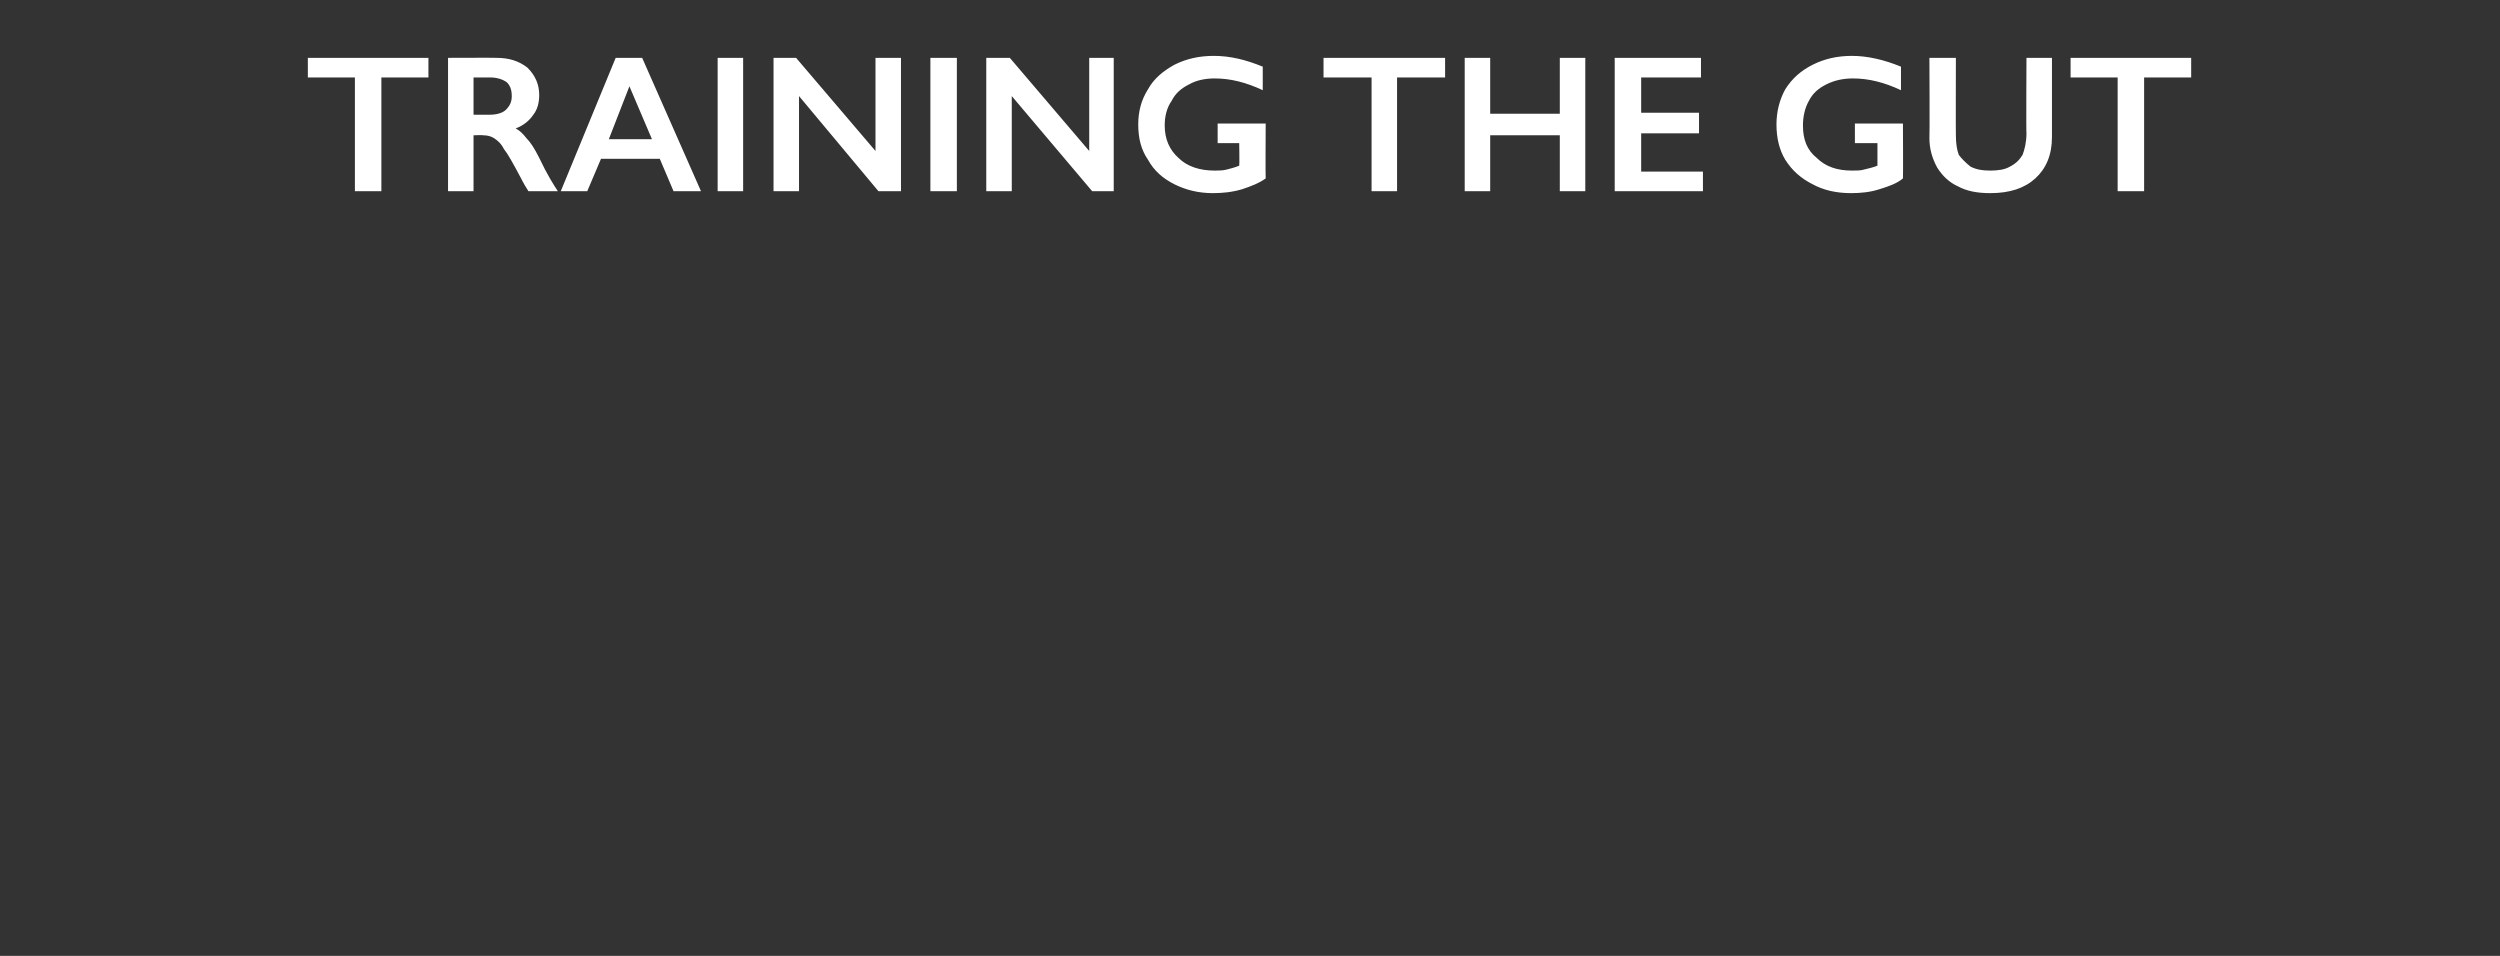 <?xml version="1.0" standalone="no"?><!DOCTYPE svg PUBLIC "-//W3C//DTD SVG 1.1//EN" "http://www.w3.org/Graphics/SVG/1.1/DTD/svg11.dtd"><svg xmlns="http://www.w3.org/2000/svg" version="1.1" width="255px" height="97.5px" viewBox="0 -5 255 97.5" style="top:-5px"><rect x="0" y="-5" width="255" height="97.5" fill="#333333" stroke="none"/>  <desc>Training the gut</desc>  <defs/>  <g id="Polygon147095">    <path d="M 43.7 0.9 L 43.7 2.9 L 38.9 2.9 L 38.9 14.5 L 36.2 14.5 L 36.2 2.9 L 31.4 2.9 L 31.4 0.9 L 43.7 0.9 Z M 50.6 0.9 C 51.9 0.9 52.9 1.2 53.8 1.9 C 54.6 2.7 55 3.6 55 4.7 C 55 5.5 54.8 6.2 54.4 6.7 C 54 7.3 53.4 7.8 52.6 8.1 C 53 8.3 53.4 8.7 53.7 9.1 C 54.1 9.5 54.5 10.1 55 11.1 C 55.8 12.8 56.5 13.9 56.9 14.5 C 56.9 14.5 53.9 14.5 53.9 14.5 C 53.7 14.2 53.4 13.7 53.1 13.1 C 52.3 11.6 51.8 10.7 51.4 10.2 C 51.1 9.6 50.7 9.3 50.4 9.1 C 50.1 8.9 49.7 8.8 49.3 8.8 C 49.3 8.76 48.3 8.8 48.3 8.8 L 48.3 14.5 L 45.7 14.5 L 45.7 0.9 C 45.7 0.9 50.62 0.88 50.6 0.9 Z M 50 6.7 C 50.7 6.7 51.3 6.5 51.6 6.2 C 52 5.8 52.2 5.4 52.2 4.8 C 52.2 4.1 52 3.7 51.7 3.4 C 51.3 3.1 50.7 2.9 50 2.9 C 49.98 2.9 48.3 2.9 48.3 2.9 L 48.3 6.7 C 48.3 6.7 50.02 6.7 50 6.7 Z M 65.5 0.9 L 71.5 14.5 L 68.7 14.5 L 67.3 11.2 L 61.3 11.2 L 59.9 14.5 L 57.2 14.5 L 62.8 0.9 L 65.5 0.9 Z M 62.1 9.2 L 66.5 9.2 L 64.2 3.8 L 62.1 9.2 Z M 75.8 0.9 L 75.8 14.5 L 73.2 14.5 L 73.2 0.9 L 75.8 0.9 Z M 81.2 0.9 L 89.3 10.4 L 89.3 0.9 L 91.9 0.9 L 91.9 14.5 L 89.6 14.5 L 81.5 4.8 L 81.5 14.5 L 78.9 14.5 L 78.9 0.9 L 81.2 0.9 Z M 97.6 0.9 L 97.6 14.5 L 94.9 14.5 L 94.9 0.9 L 97.6 0.9 Z M 103 0.9 L 111.1 10.4 L 111.1 0.9 L 113.6 0.9 L 113.6 14.5 L 111.4 14.5 L 103.2 4.8 L 103.2 14.5 L 100.6 14.5 L 100.6 0.9 L 103 0.9 Z M 123.8 0.7 C 125.5 0.7 127.1 1.1 128.8 1.8 C 128.8 1.8 128.8 4.2 128.8 4.2 C 127.1 3.4 125.5 3 123.9 3 C 122.9 3 122 3.2 121.3 3.6 C 120.5 4 119.9 4.5 119.5 5.3 C 119 6 118.8 6.9 118.8 7.8 C 118.8 9.2 119.3 10.3 120.2 11.1 C 121.1 12 122.4 12.4 123.9 12.4 C 124.3 12.4 124.7 12.4 125.1 12.3 C 125.5 12.2 125.9 12.1 126.4 11.9 C 126.44 11.9 126.4 9.6 126.4 9.6 L 124.2 9.6 L 124.2 7.6 L 129.1 7.6 C 129.1 7.6 129.07 13.2 129.1 13.2 C 128.4 13.7 127.6 14 126.7 14.3 C 125.7 14.6 124.7 14.7 123.7 14.7 C 122.3 14.7 121 14.4 119.8 13.8 C 118.6 13.2 117.7 12.4 117.1 11.3 C 116.4 10.3 116.1 9.1 116.1 7.7 C 116.1 6.4 116.4 5.2 117.1 4.1 C 117.7 3 118.7 2.2 119.8 1.6 C 121 1 122.3 0.7 123.8 0.7 Z M 147.4 0.9 L 147.4 2.9 L 142.5 2.9 L 142.5 14.5 L 139.9 14.5 L 139.9 2.9 L 135 2.9 L 135 0.9 L 147.4 0.9 Z M 152 0.9 L 152 6.6 L 159.1 6.6 L 159.1 0.9 L 161.7 0.9 L 161.7 14.5 L 159.1 14.5 L 159.1 8.8 L 152 8.8 L 152 14.5 L 149.4 14.5 L 149.4 0.9 L 152 0.9 Z M 173.5 0.9 L 173.5 2.9 L 167.4 2.9 L 167.4 6.5 L 173.3 6.5 L 173.3 8.6 L 167.4 8.6 L 167.4 12.5 L 173.7 12.5 L 173.7 14.5 L 164.7 14.5 L 164.7 0.9 L 173.5 0.9 Z M 188.9 0.7 C 190.5 0.7 192.2 1.1 193.9 1.8 C 193.9 1.8 193.9 4.2 193.9 4.2 C 192.2 3.4 190.6 3 189 3 C 188 3 187.1 3.2 186.3 3.6 C 185.5 4 184.9 4.5 184.5 5.3 C 184.1 6 183.9 6.9 183.9 7.8 C 183.9 9.2 184.3 10.3 185.3 11.1 C 186.2 12 187.4 12.4 188.9 12.4 C 189.4 12.4 189.8 12.4 190.1 12.3 C 190.5 12.2 191 12.1 191.5 11.9 C 191.49 11.9 191.5 9.6 191.5 9.6 L 189.2 9.6 L 189.2 7.6 L 194.1 7.6 C 194.1 7.6 194.13 13.2 194.1 13.2 C 193.5 13.7 192.7 14 191.7 14.3 C 190.8 14.6 189.8 14.7 188.8 14.7 C 187.3 14.7 186 14.4 184.9 13.8 C 183.7 13.2 182.8 12.4 182.1 11.3 C 181.5 10.3 181.2 9.1 181.2 7.7 C 181.2 6.4 181.5 5.2 182.1 4.1 C 182.8 3 183.7 2.2 184.9 1.6 C 186.1 1 187.4 0.7 188.9 0.7 Z M 199.5 0.9 C 199.5 0.9 199.48 8.82 199.5 8.8 C 199.5 9.6 199.6 10.3 199.8 10.8 C 200.1 11.2 200.5 11.6 201 12 C 201.6 12.3 202.2 12.4 203 12.4 C 203.8 12.4 204.5 12.3 205 12 C 205.6 11.7 206 11.3 206.3 10.8 C 206.5 10.3 206.7 9.5 206.7 8.6 C 206.66 8.64 206.7 0.9 206.7 0.9 L 209.3 0.9 C 209.3 0.9 209.3 8.98 209.3 9 C 209.3 10.8 208.7 12.2 207.6 13.2 C 206.5 14.2 205 14.7 203 14.7 C 201.7 14.7 200.6 14.5 199.7 14 C 198.8 13.6 198.1 12.9 197.6 12.1 C 197.1 11.2 196.8 10.2 196.8 9.1 C 196.84 9.08 196.8 0.9 196.8 0.9 L 199.5 0.9 Z M 223.5 0.9 L 223.5 2.9 L 218.7 2.9 L 218.7 14.5 L 216 14.5 L 216 2.9 L 211.2 2.9 L 211.2 0.9 L 223.5 0.9 Z " stroke="none" fill="#fff"/>  </g></svg>